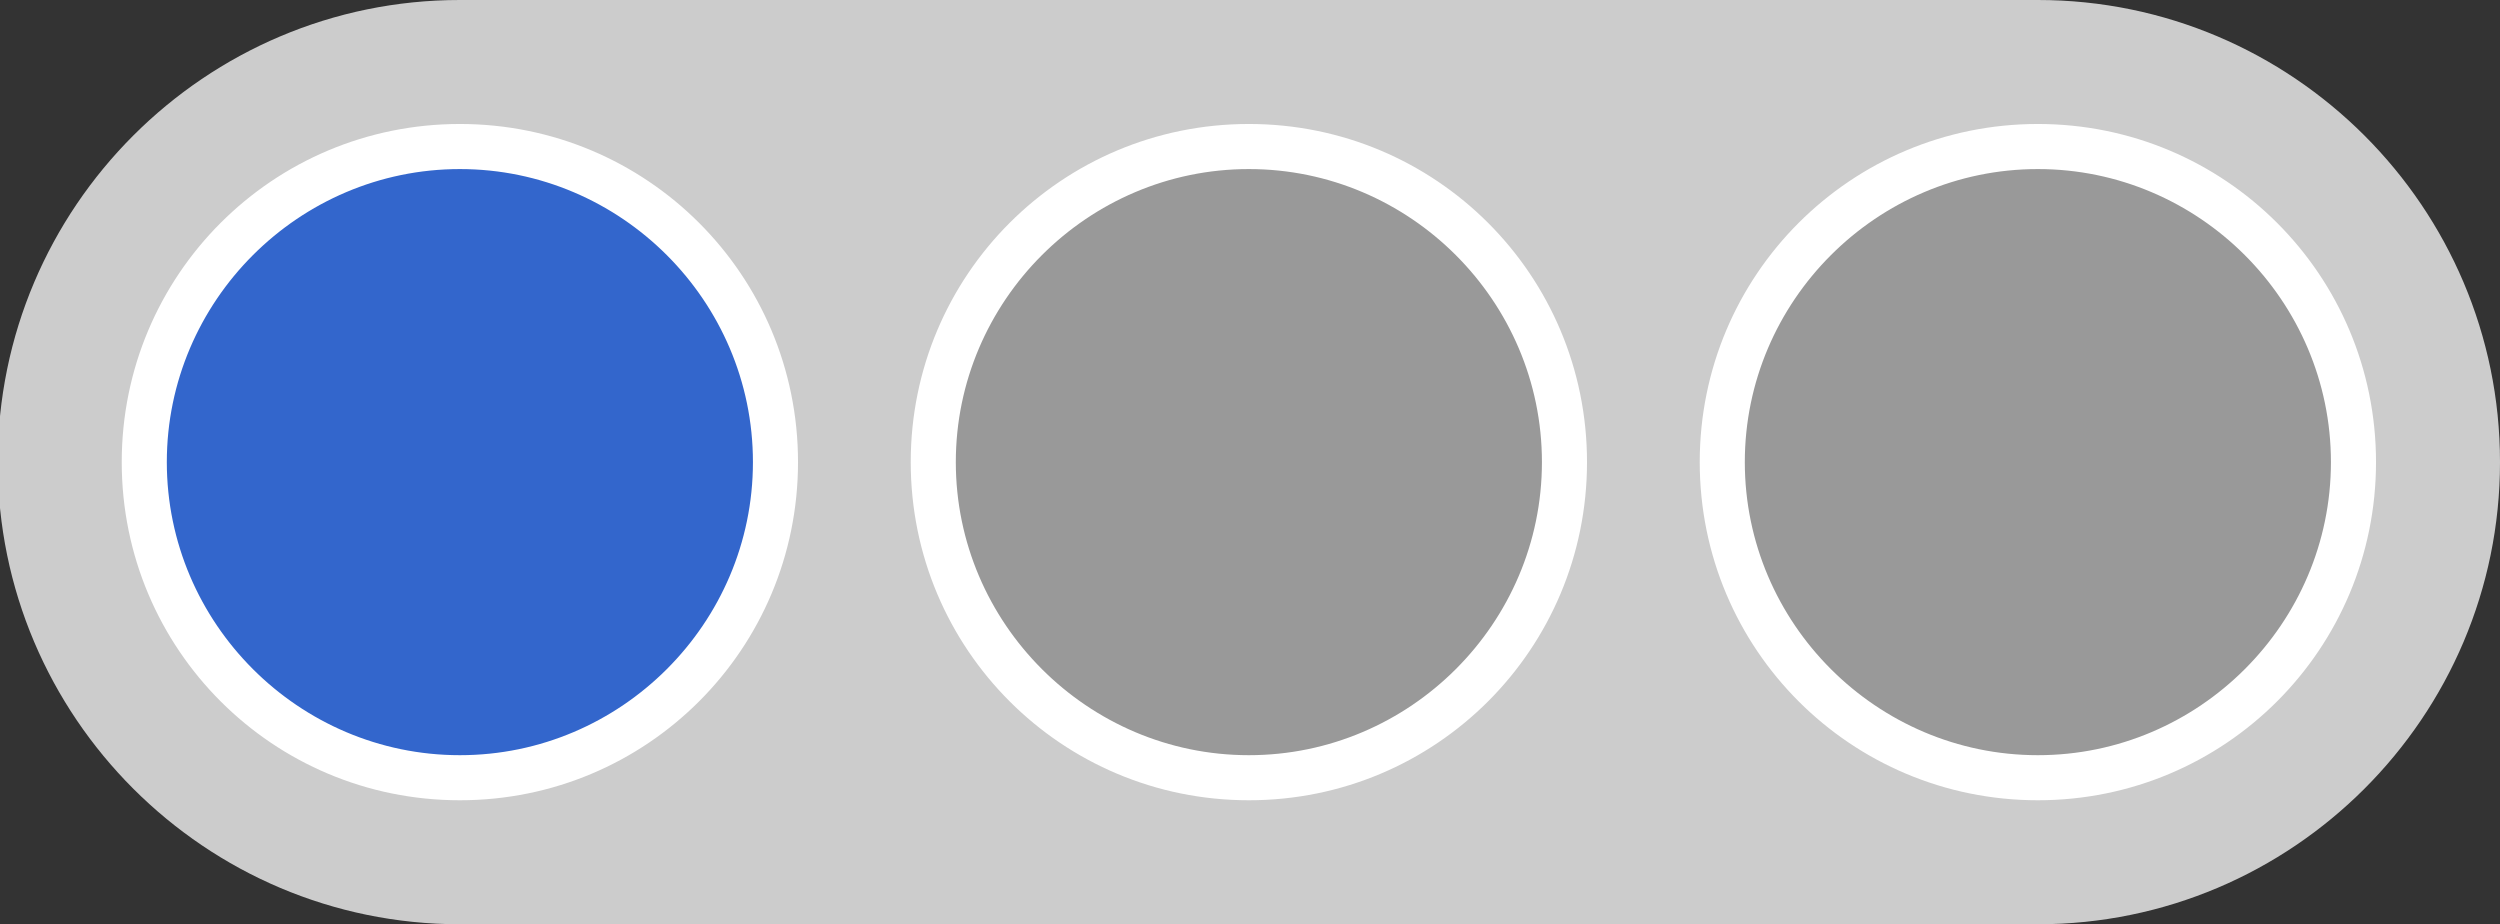<?xml version="1.0" encoding="utf-8"?>
<!-- Generator: Adobe Illustrator 23.0.3, SVG Export Plug-In . SVG Version: 6.00 Build 0)  -->
<svg version="1.1" id="レイヤー_1" xmlns="http://www.w3.org/2000/svg" xmlns:xlink="http://www.w3.org/1999/xlink" x="0px"
	 y="0px" viewBox="0 0 221.8 82" style="enable-background:new 0 0 221.8 82;" xml:space="preserve">
<rect x="0" y="0" width="221.8" height="82" fill="#333333" stroke="none"/>
<style type="text/css">
	.st0{fill:#CCCCCC;}
	.st1{fill:#3366CC;}
	.st2{fill:#FFFFFF;}
	.st3{fill:#999999;}
</style>
<g>
	<path class="st0" d="M180.8,82h-140c-22.6,0-41-18.4-41-41v0c0-22.6,18.4-41,41-41h140c22.6,0,41,18.4,41,41v0
		C221.8,63.6,203.4,82,180.8,82z"/>
</g>
<g id="aka">
	<g>
		<circle class="st1" cx="40.8" cy="41" r="28"/>
		<path class="st2" d="M40.8,15c14.3,0,26,11.7,26,26s-11.7,26-26,26s-26-11.7-26-26S26.5,15,40.8,15 M40.8,11
			c-16.6,0-30,13.4-30,30s13.4,30,30,30s30-13.4,30-30S57.4,11,40.8,11L40.8,11z"/>
	</g>
	<g>
		<circle class="st3" cx="110.8" cy="41" r="28"/>
		<g>
			<path class="st2" d="M110.8,15c14.3,0,26,11.7,26,26s-11.7,26-26,26s-26-11.7-26-26S96.5,15,110.8,15 M110.8,11
				c-16.6,0-30,13.4-30,30s13.4,30,30,30s30-13.4,30-30S127.4,11,110.8,11L110.8,11z"/>
		</g>
	</g>
	<g>
		<circle class="st3" cx="180.8" cy="41" r="28"/>
		<g>
			<path class="st2" d="M180.8,15c14.3,0,26,11.7,26,26s-11.7,26-26,26s-26-11.7-26-26S166.5,15,180.8,15 M180.8,11
				c-16.6,0-30,13.4-30,30s13.4,30,30,30s30-13.4,30-30S197.4,11,180.8,11L180.8,11z"/>
		</g>
	</g>
</g>
</svg>
